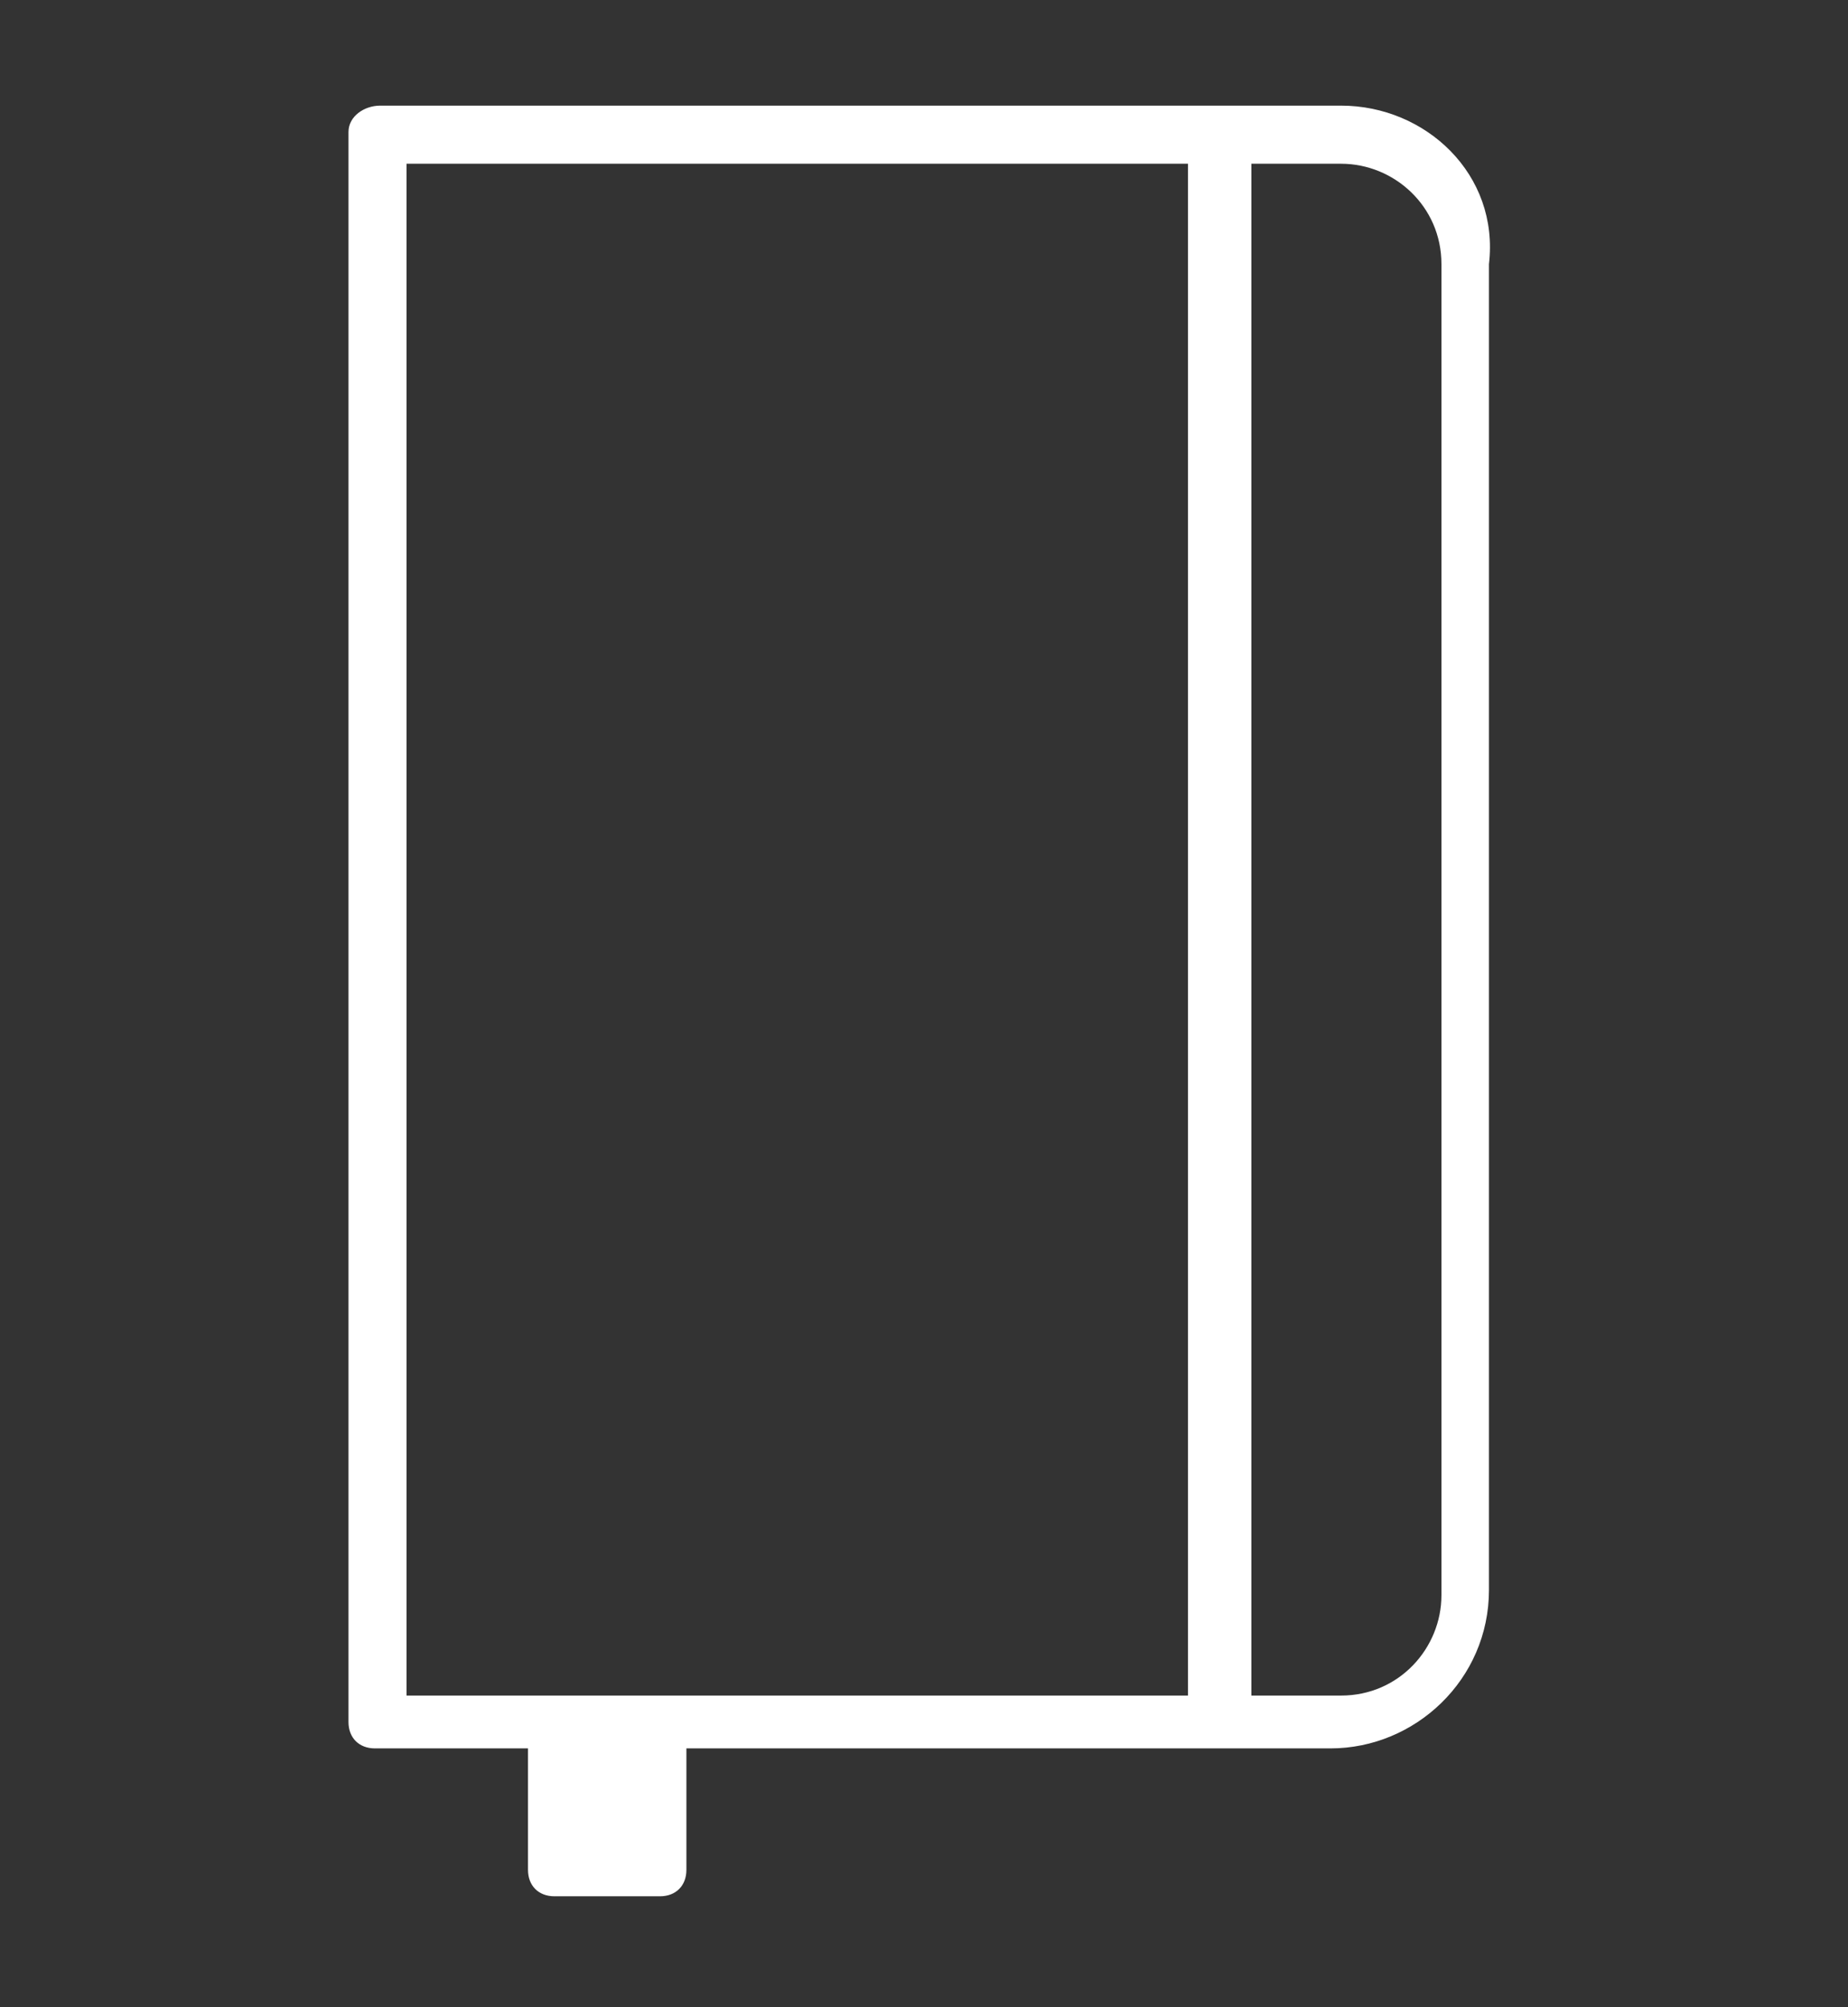 <?xml version="1.0" encoding="utf-8"?>
<!-- Generator: Adobe Illustrator 27.8.1, SVG Export Plug-In . SVG Version: 6.00 Build 0)  -->
<svg version="1.1" id="Laag_1" xmlns="http://www.w3.org/2000/svg" xmlns:xlink="http://www.w3.org/1999/xlink" x="0px" y="0px"
	 viewBox="0 0 35 38" style="enable-background:new 0 0 35 38;" xml:space="preserve">
<rect x="0" y="0" width="35" height="38" fill="#333333" stroke="none"/>
<style type="text/css">
	.st0{fill:#FFFFFF;}
</style>
<path class="st0" d="M25.4,2H7.2C6.9,2,6.6,2.2,6.6,2.5v30.1c0,0.3,0.2,0.5,0.5,0.5h2.9v2.3c0,0.3,0.2,0.5,0.5,0.5l2,0
	c0.3,0,0.5-0.2,0.5-0.5v-2.3h12.2c1.6,0,3-1.3,3-3V5C28.4,3.3,27,2,25.4,2z M22.6,32.1H7.7v-29h14.8V32.1z M27.3,30.2
	c0,1-0.8,1.9-1.9,1.9h-1.7v-29h1.7c1,0,1.9,0.8,1.9,1.9V30.2z"/>
</svg>

